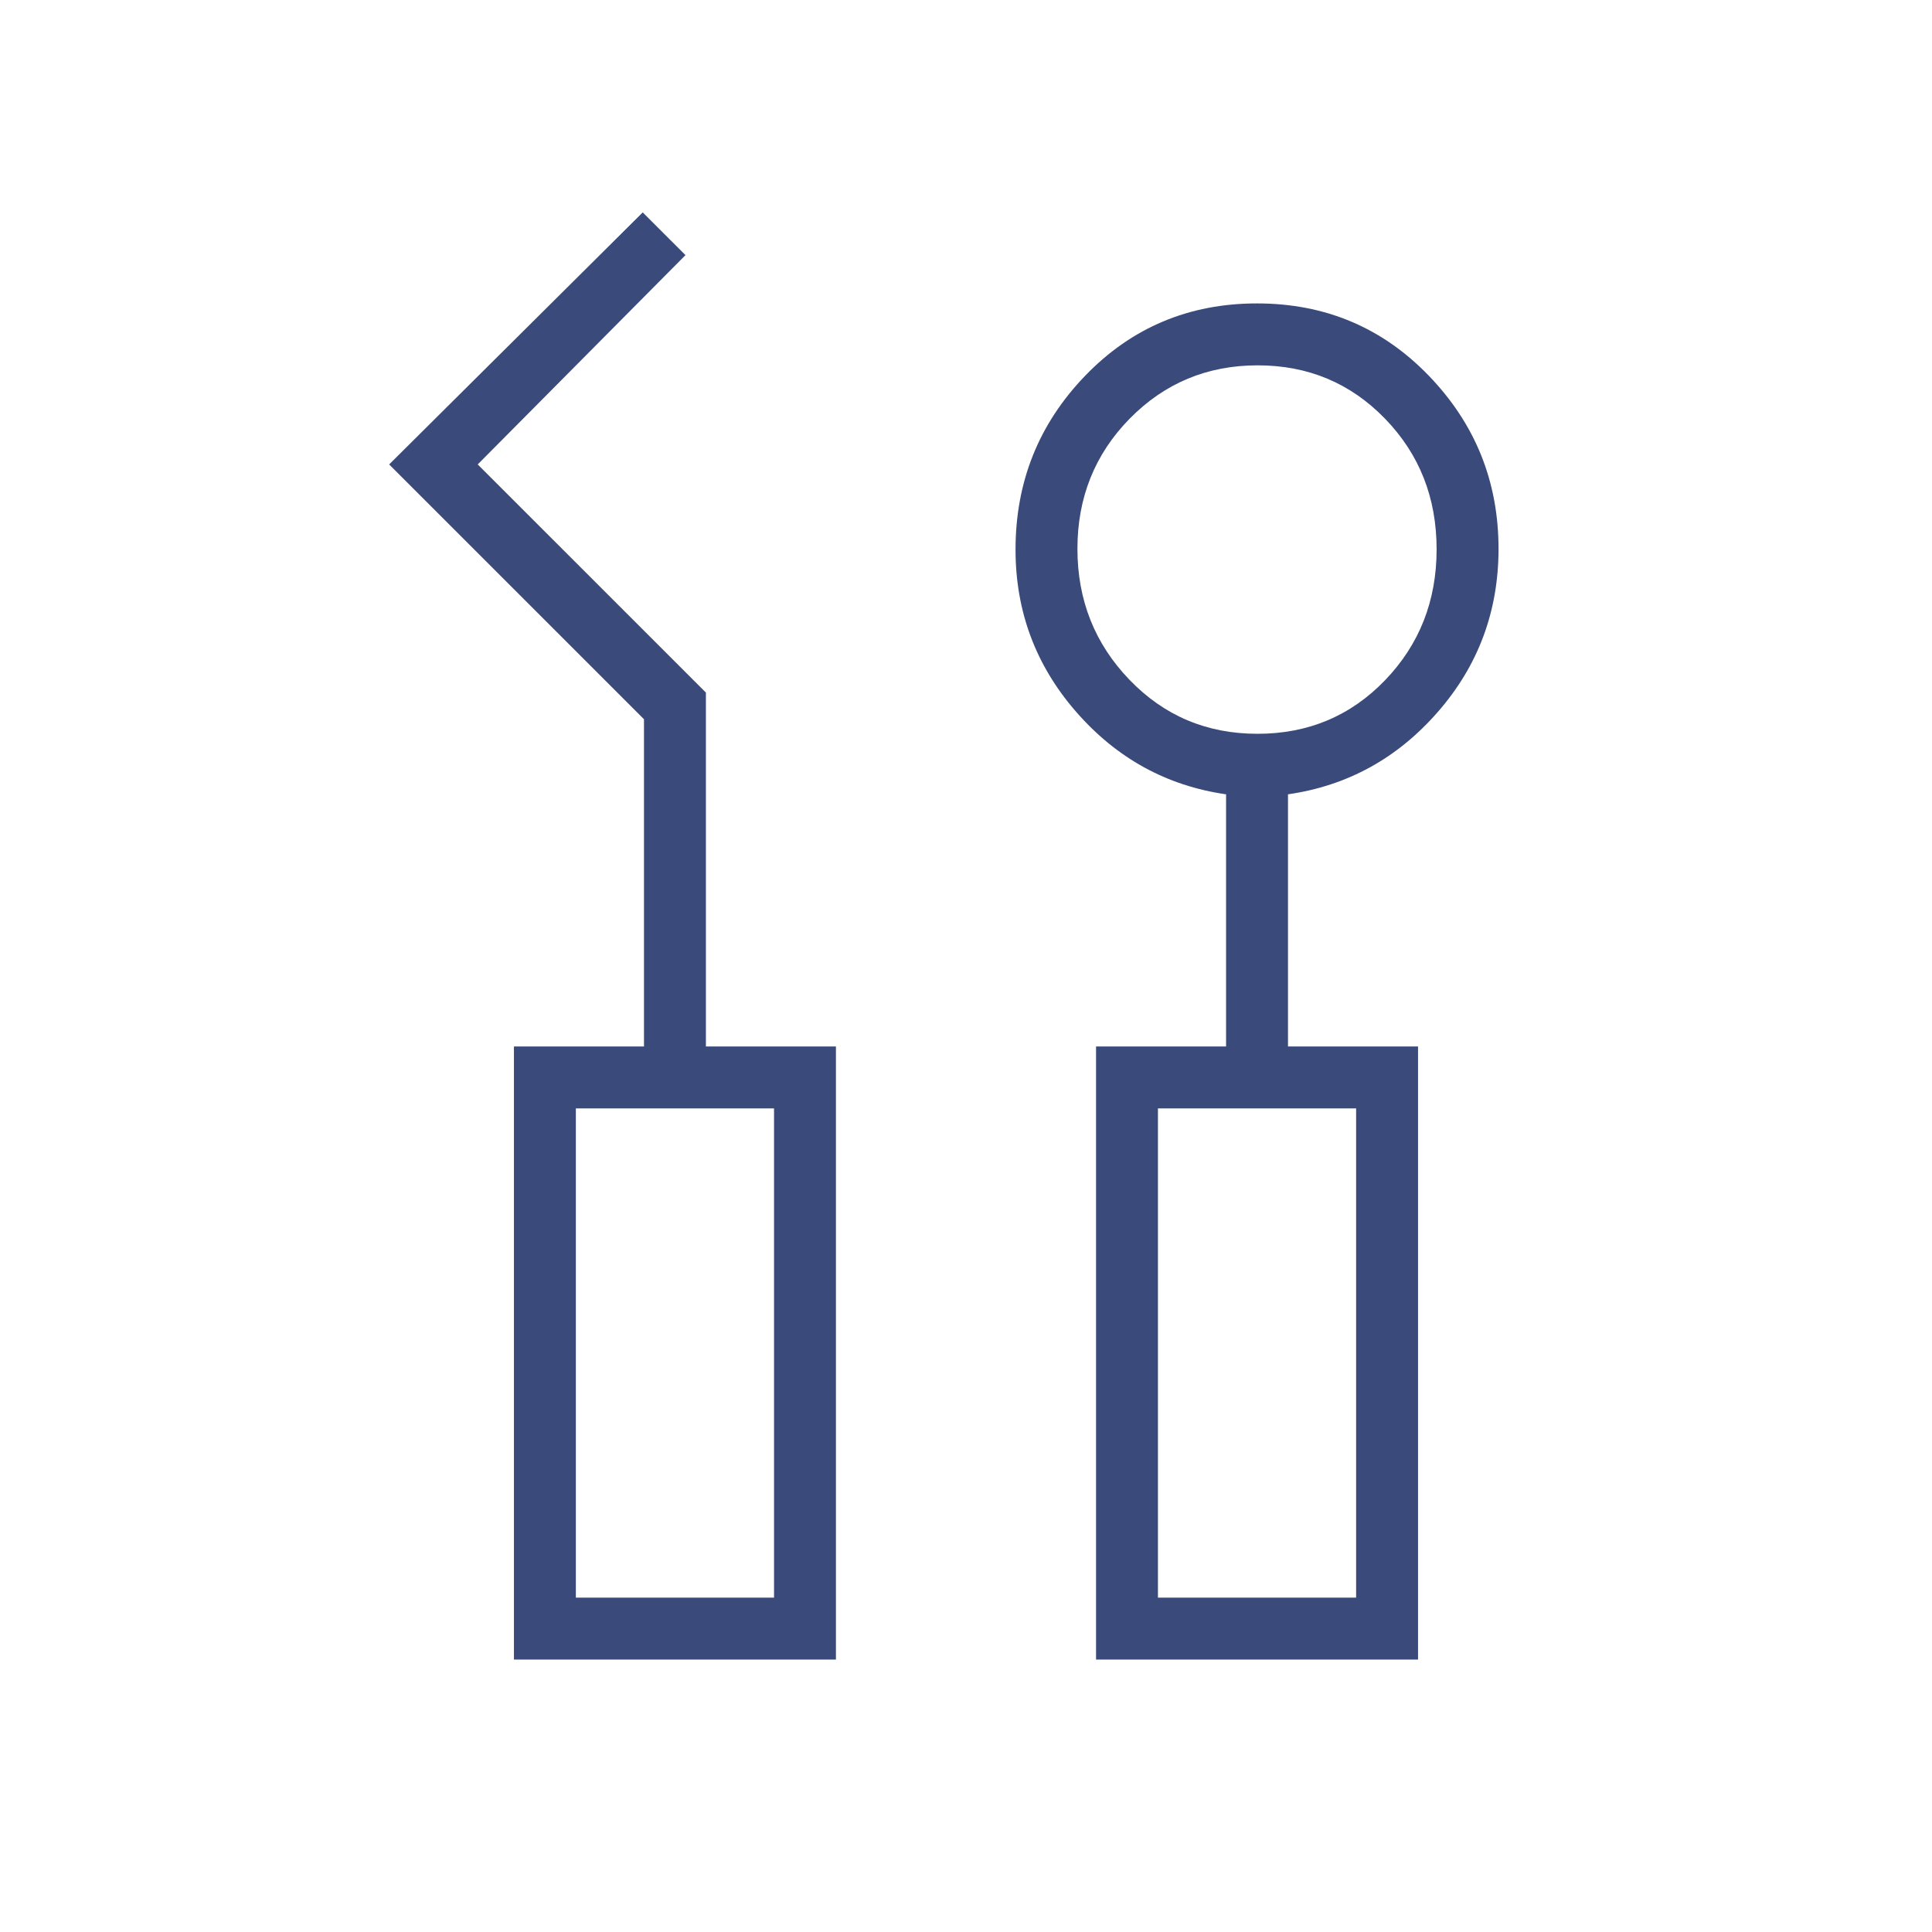 <svg width="80" height="80" viewBox="0 0 80 80" fill="none" xmlns="http://www.w3.org/2000/svg">
<mask id="mask0_712_7176" style="mask-type:alpha" maskUnits="userSpaceOnUse" x="0" y="0" width="80" height="80">
<rect width="80" height="80" fill="#D9D9D9"/>
</mask>
<g mask="url(#mask0_712_7176)">
<path d="M21.281 68.718V43.333H26.666V29.782L16.114 19.231L26.614 8.795L28.384 10.564L19.781 19.231L29.23 28.679V43.333H34.614V68.718H21.281ZM45.385 68.718V43.333H50.769V32.891C48.307 32.536 46.239 31.399 44.564 29.479C42.889 27.56 42.051 25.319 42.051 22.757C42.051 19.949 43.014 17.548 44.939 15.554C46.864 13.561 49.234 12.564 52.051 12.564C54.867 12.564 57.238 13.562 59.163 15.557C61.088 17.552 62.051 19.941 62.051 22.724C62.051 25.308 61.213 27.56 59.538 29.479C57.863 31.399 55.794 32.536 53.333 32.891V43.333H58.718V68.718H45.385ZM52.069 30.385C54.168 30.385 55.929 29.645 57.352 28.167C58.775 26.688 59.487 24.881 59.487 22.743C59.487 20.607 58.774 18.803 57.347 17.333C55.92 15.863 54.164 15.128 52.078 15.128C49.991 15.128 48.226 15.863 46.781 17.332C45.337 18.802 44.614 20.6 44.614 22.724C44.614 24.848 45.332 26.656 46.768 28.147C48.203 29.639 49.971 30.385 52.069 30.385ZM23.845 66.154H32.051V45.897H23.845V66.154ZM47.948 66.154H56.154V45.897H47.948V66.154Z" fill="#3A4B7B"/>
</g>
</svg>
